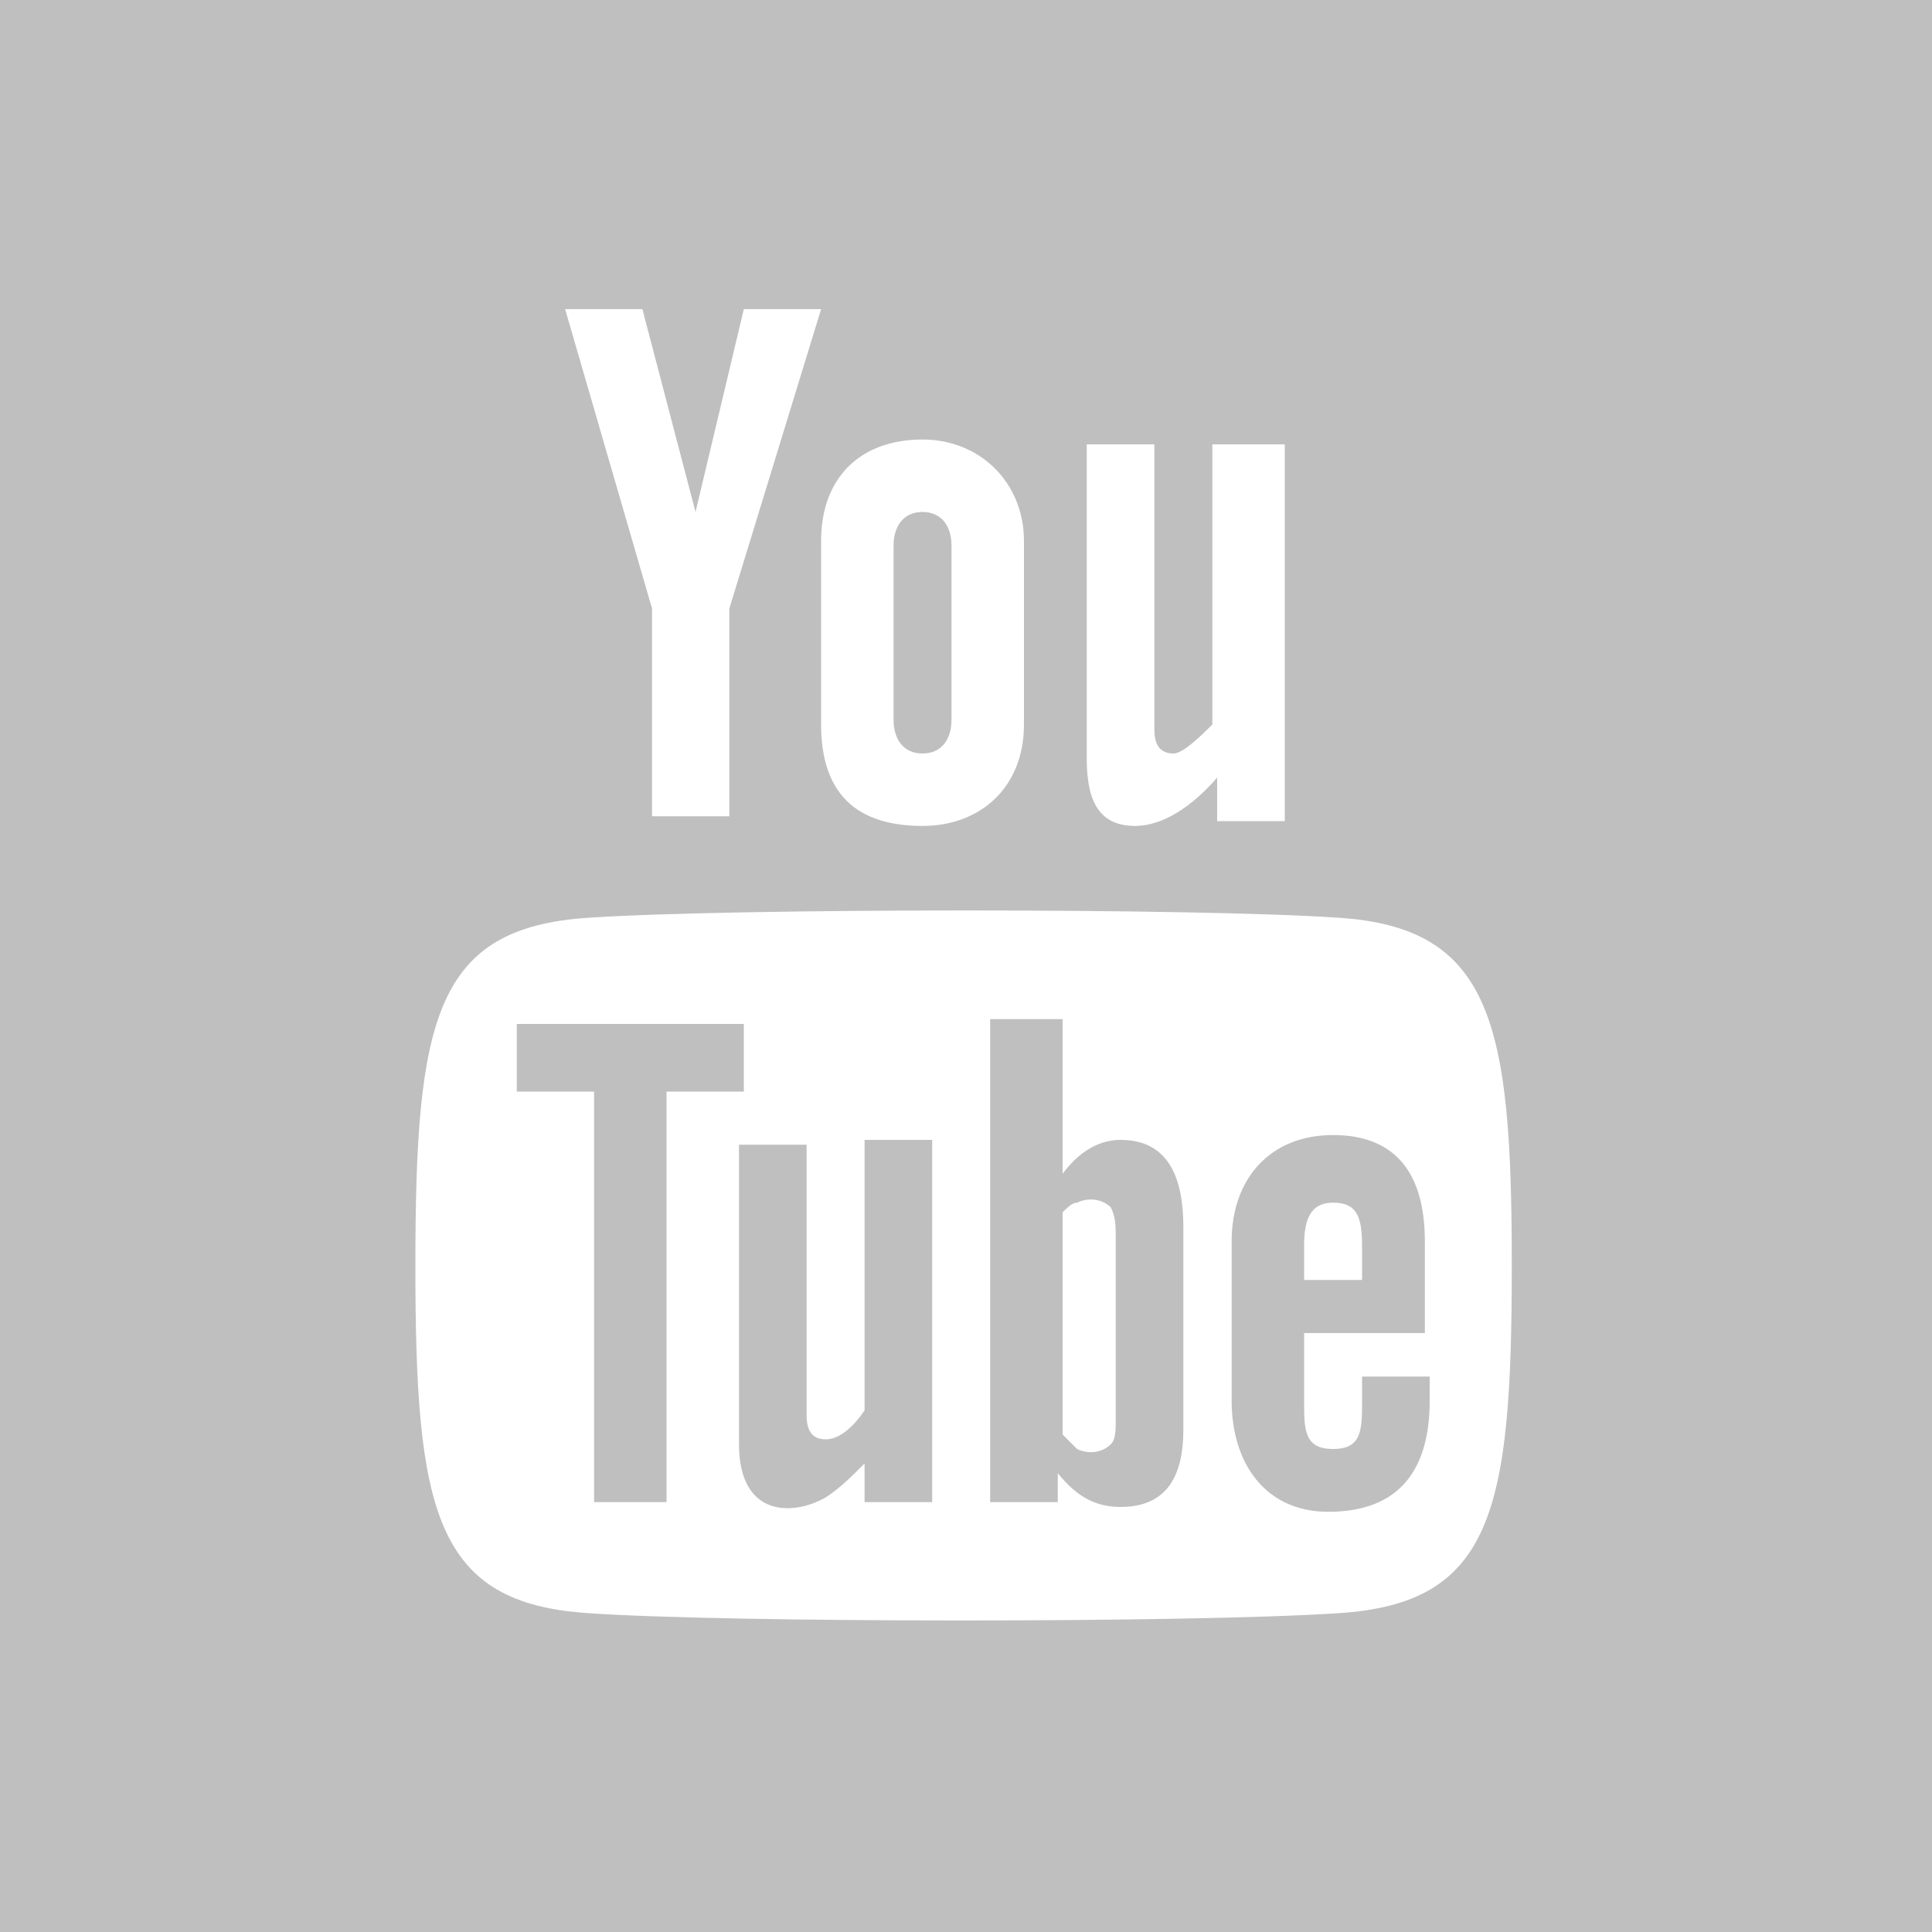 <svg version="1" id="iconmonstr" xmlns="http://www.w3.org/2000/svg" viewBox="0 0 40 40"><style>.st0{fill:#bfbfbf}.st1{fill:#fff}</style><path class="st0" d="M0 0h40v40H0z"/><path id="youtube-1" class="st1" d="M11.7 6.4h1.6l1.1 4.2 1-4.2H17l-1.9 6.2v4.3h-1.6v-4.3l-1.8-6.2zm7.4 2.7c-1.3 0-2.1.8-2.1 2.1V15c0 1.4.7 2.1 2.1 2.1 1.2 0 2.1-.8 2.1-2.1v-3.8c0-1.2-.9-2.1-2.1-2.1zm.6 5.8c0 .4-.2.7-.6.7-.4 0-.6-.3-.6-.7v-3.6c0-.4.2-.7.6-.7.4 0 .6.3.6.7v3.6zm5.4-5.7V15c-.2.2-.6.6-.8.6-.3 0-.4-.2-.4-.5V9.2h-1.4v6.5c0 .8.2 1.4 1 1.4.4 0 1-.2 1.7-1v.9h1.4V9.2h-1.5zm2.5 15.7c-.5 0-.6.4-.6.9v.7h1.2v-.7c0-.6-.1-.9-.6-.9zm-5.3 0c-.1 0-.2.1-.3.2v4.6l.3.3c.2.1.5.1.7-.1.1-.1.1-.3.1-.5v-3.8c0-.2 0-.4-.1-.6-.2-.2-.5-.2-.7-.1zm5.4-5.9c-2.9-.2-12.5-.2-15.5 0-3.2.2-3.6 2.1-3.6 7.2s.4 7 3.6 7.2c2.9.2 12.5.2 15.5 0 3.2-.2 3.6-2.1 3.6-7.2 0-5-.4-7-3.6-7.2zM13.8 31.1h-1.5v-8.5h-1.6v-1.4h4.7v1.4h-1.6v8.5zm5.5 0h-1.4v-.8c-.3.3-.5.5-.8.7-.7.4-1.8.4-1.8-1.1v-6.2h1.4v5.6c0 .3.1.5.4.5.3 0 .6-.3.8-.6v-5.6h1.4v7.5zm5.2-1.5c0 .9-.3 1.6-1.3 1.6-.5 0-.9-.2-1.3-.7v.6h-1.4v-10H22v3.2c.3-.4.7-.7 1.2-.7 1 0 1.3.8 1.3 1.8v4.2zm5.1-2H27V29c0 .6 0 1 .6 1s.6-.4.6-1v-.5h1.4v.5c0 1.4-.6 2.3-2.1 2.3-1.3 0-2-1-2-2.3v-3.3c0-1.3.8-2.2 2.1-2.2s1.9.8 1.9 2.2v1.9z"/></svg>